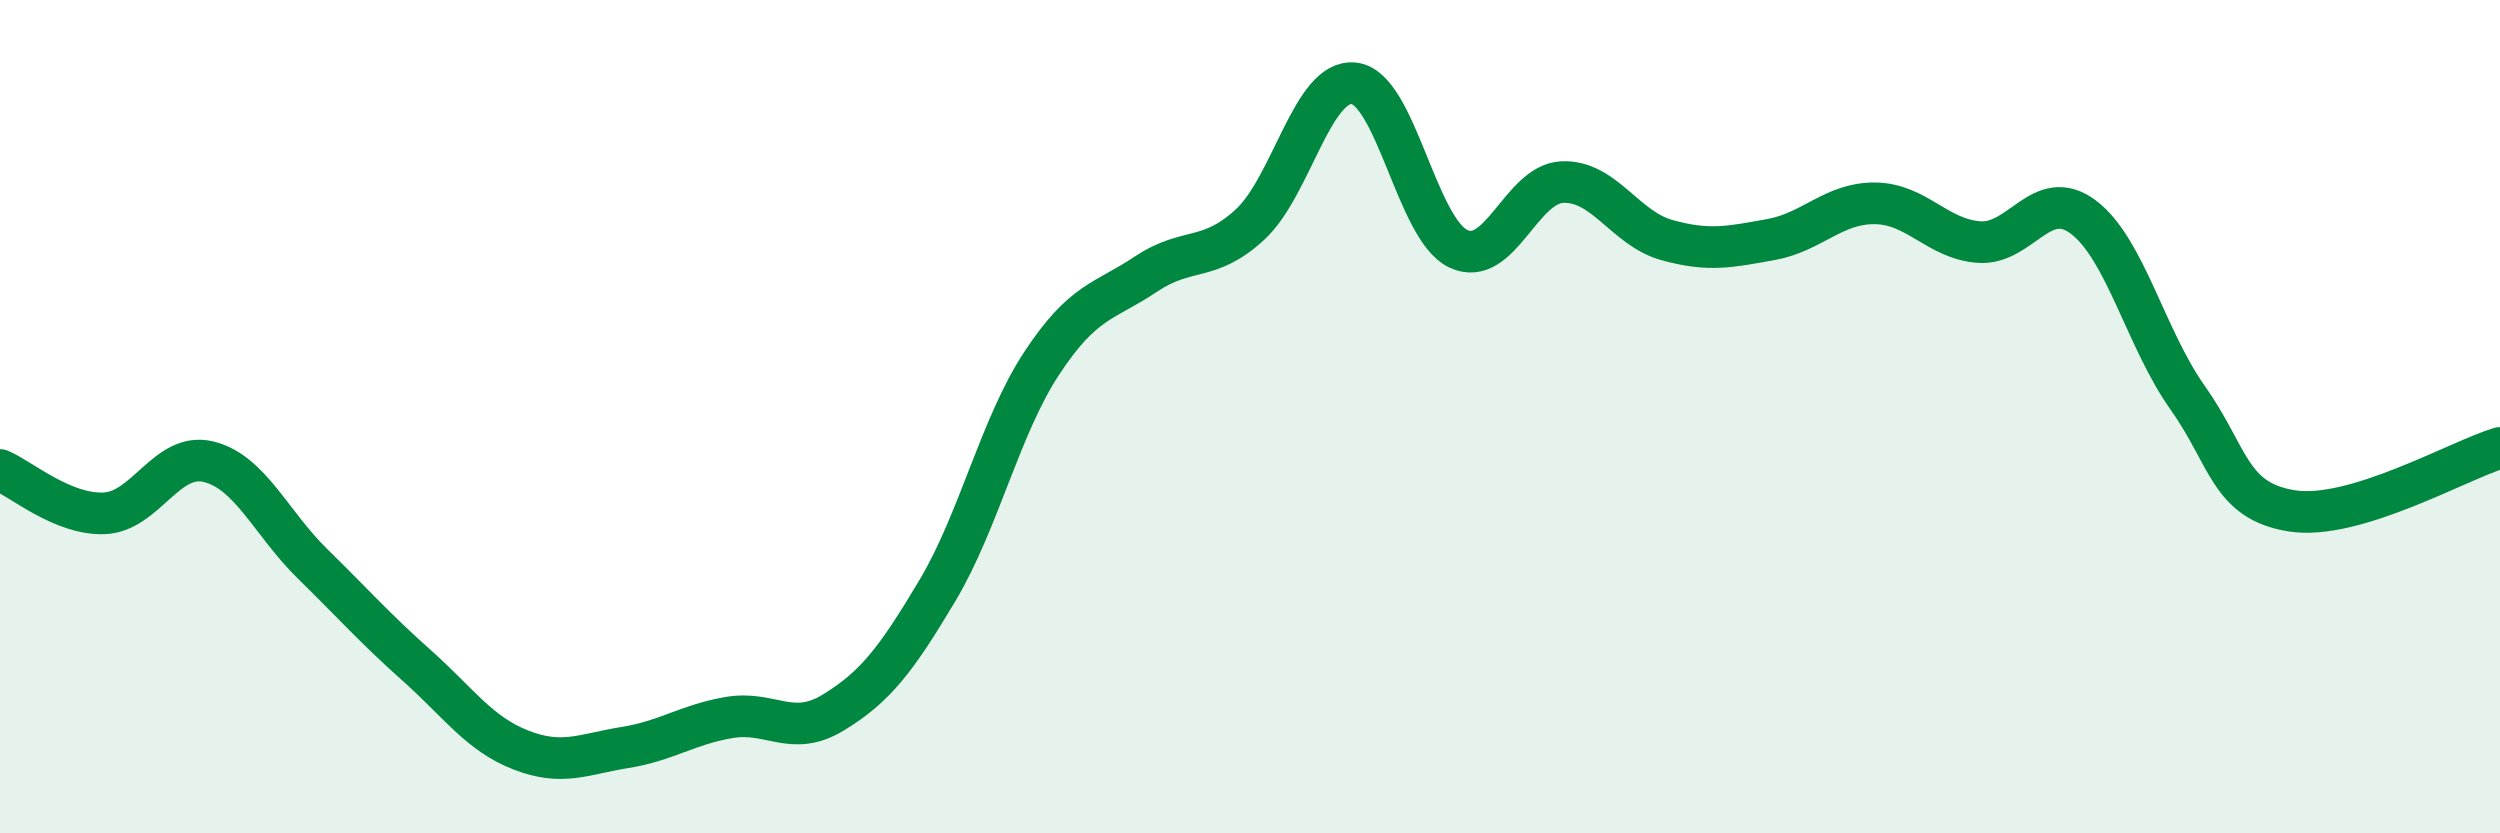 
    <svg width="60" height="20" viewBox="0 0 60 20" xmlns="http://www.w3.org/2000/svg">
      <path
        d="M 0,11.28 C 0.5,11.49 1.5,12.36 2.5,12.32 C 3.5,12.28 4,10.84 5,11.08 C 6,11.32 6.5,12.55 7.5,13.53 C 8.5,14.51 9,15.08 10,15.97 C 11,16.86 11.5,17.61 12.5,18 C 13.5,18.39 14,18.1 15,17.94 C 16,17.78 16.5,17.39 17.5,17.22 C 18.5,17.05 19,17.71 20,17.1 C 21,16.49 21.5,15.85 22.5,14.17 C 23.5,12.49 24,10.24 25,8.72 C 26,7.2 26.5,7.25 27.5,6.58 C 28.5,5.91 29,6.31 30,5.39 C 31,4.47 31.5,1.88 32.5,2 C 33.5,2.12 34,5.5 35,5.97 C 36,6.44 36.5,4.41 37.5,4.37 C 38.5,4.33 39,5.48 40,5.76 C 41,6.04 41.5,5.93 42.5,5.75 C 43.5,5.57 44,4.87 45,4.88 C 46,4.89 46.5,5.74 47.5,5.81 C 48.5,5.88 49,4.46 50,5.21 C 51,5.96 51.5,8.13 52.5,9.54 C 53.5,10.95 53.5,12.02 55,12.26 C 56.5,12.5 59,11.05 60,10.75L60 20L0 20Z"
        fill="#008740"
        opacity="0.1"
        stroke-linecap="round"
        stroke-linejoin="round"
      />
      <path
        d="M 0,11.28 C 0.5,11.49 1.5,12.36 2.5,12.32 C 3.5,12.28 4,10.84 5,11.08 C 6,11.32 6.5,12.55 7.5,13.53 C 8.5,14.51 9,15.08 10,15.97 C 11,16.86 11.5,17.61 12.5,18 C 13.5,18.39 14,18.1 15,17.94 C 16,17.78 16.5,17.39 17.5,17.22 C 18.5,17.05 19,17.71 20,17.1 C 21,16.49 21.5,15.85 22.5,14.17 C 23.5,12.49 24,10.24 25,8.72 C 26,7.2 26.5,7.25 27.5,6.58 C 28.5,5.91 29,6.31 30,5.39 C 31,4.47 31.5,1.88 32.5,2 C 33.5,2.12 34,5.5 35,5.97 C 36,6.44 36.5,4.41 37.5,4.37 C 38.5,4.33 39,5.48 40,5.76 C 41,6.04 41.5,5.93 42.5,5.75 C 43.5,5.57 44,4.87 45,4.88 C 46,4.89 46.5,5.74 47.5,5.81 C 48.5,5.88 49,4.46 50,5.21 C 51,5.96 51.5,8.13 52.5,9.54 C 53.5,10.95 53.5,12.02 55,12.26 C 56.5,12.5 59,11.05 60,10.75"
        stroke="#008740"
        stroke-width="1"
        fill="none"
        stroke-linecap="round"
        stroke-linejoin="round"
      />
    </svg>
  